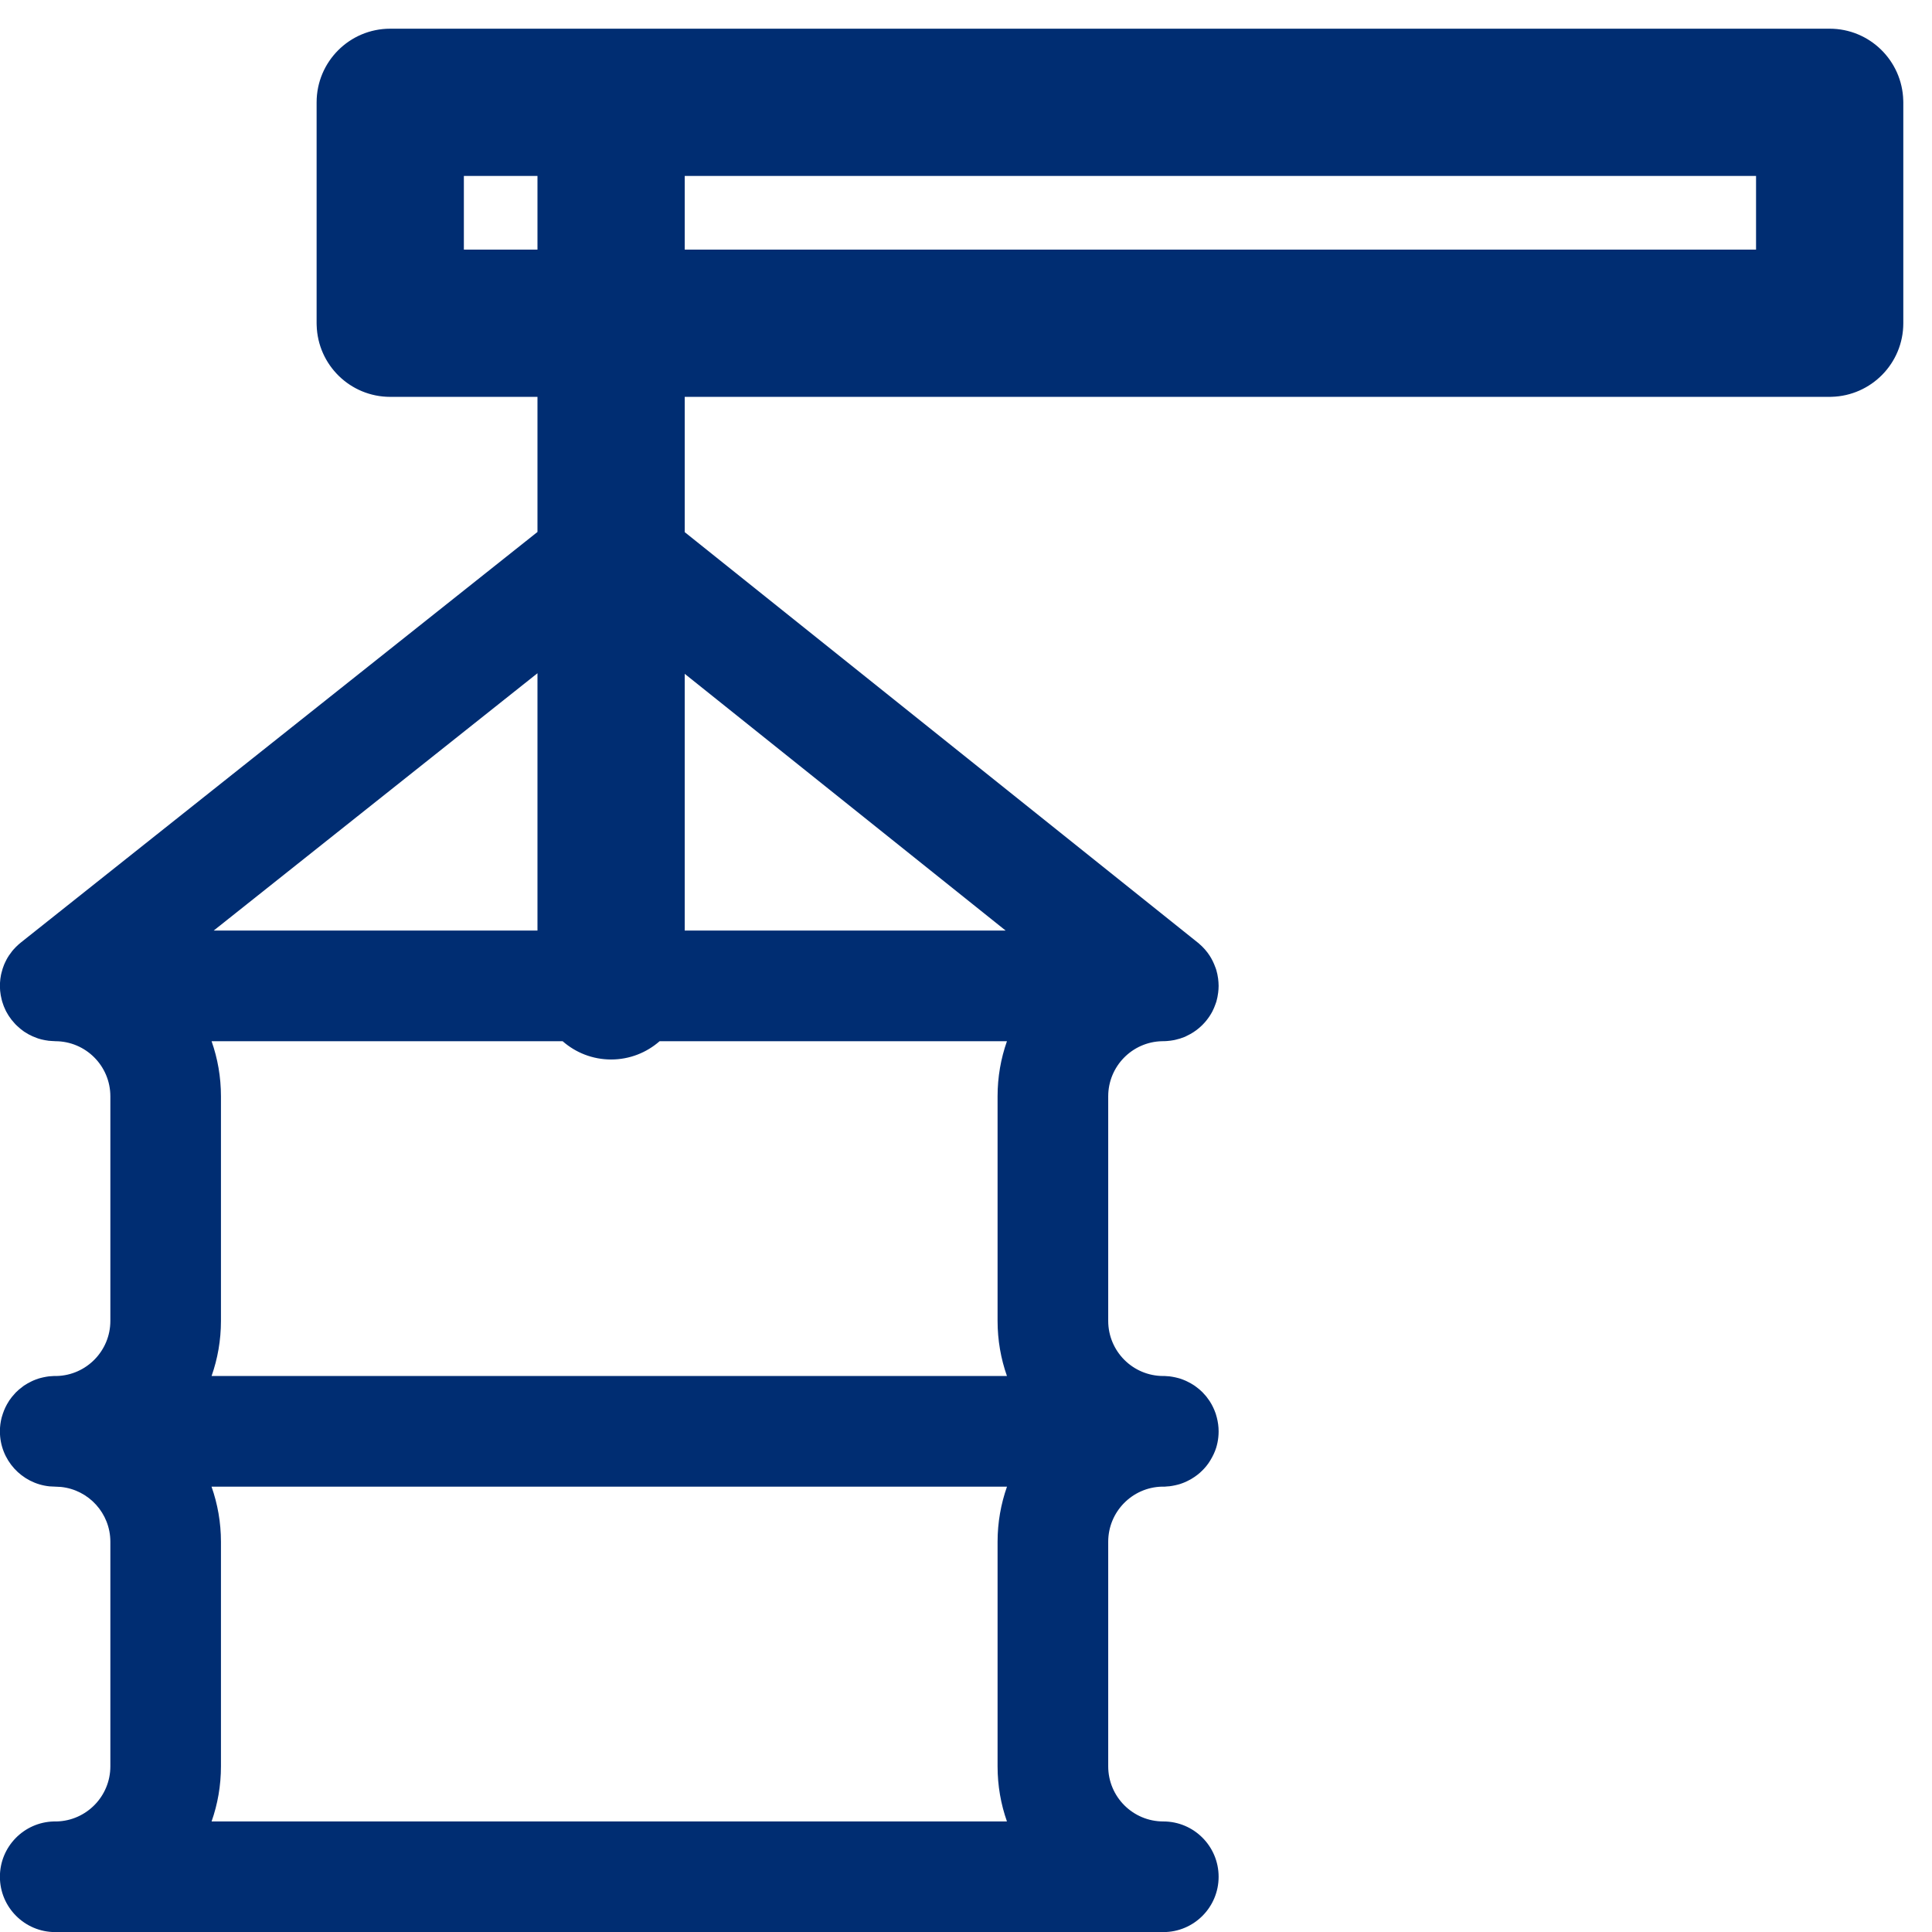 <?xml version="1.0" encoding="UTF-8"?>
<svg xmlns="http://www.w3.org/2000/svg" width="41" height="41" viewBox="0 0 41 41" fill="none">
  <path d="M38.828 0.609C39.678 0.609 40.368 1.288 40.39 2.132L40.391 2.172V6.859C40.391 7.709 39.712 8.399 38.868 8.421L38.828 8.422H14.531V11.293L25.421 20.005L25.444 20.024L25.446 20.026C25.533 20.1 25.609 20.186 25.671 20.281C25.72 20.357 25.759 20.438 25.789 20.521C25.797 20.543 25.806 20.563 25.812 20.585C25.83 20.644 25.841 20.705 25.85 20.766C25.856 20.817 25.861 20.869 25.861 20.922C25.861 20.972 25.857 21.02 25.851 21.068C25.843 21.131 25.831 21.192 25.814 21.253C25.808 21.27 25.802 21.288 25.796 21.305C25.777 21.36 25.754 21.414 25.727 21.467C25.655 21.602 25.558 21.722 25.442 21.819C25.366 21.883 25.284 21.936 25.196 21.977C25.183 21.984 25.169 21.992 25.155 21.998C25.151 22 25.146 22.002 25.142 22.004C25.078 22.03 25.012 22.051 24.944 22.066C24.935 22.068 24.926 22.07 24.917 22.072C24.868 22.082 24.818 22.088 24.768 22.092C24.751 22.093 24.734 22.094 24.718 22.095L24.657 22.096C24.025 22.112 23.518 22.63 23.518 23.266V28.031C23.518 28.677 24.041 29.201 24.688 29.201H24.718C24.736 29.202 24.755 29.204 24.773 29.205C24.788 29.206 24.803 29.206 24.818 29.208C24.838 29.21 24.858 29.214 24.877 29.217C24.898 29.22 24.919 29.224 24.939 29.229C24.959 29.233 24.978 29.238 24.997 29.243C25.012 29.247 25.028 29.251 25.043 29.256C25.063 29.262 25.083 29.27 25.102 29.277C25.121 29.284 25.139 29.291 25.156 29.299C25.169 29.304 25.18 29.311 25.192 29.316C25.247 29.342 25.299 29.372 25.349 29.405C25.362 29.415 25.375 29.425 25.389 29.435C25.434 29.468 25.478 29.505 25.518 29.545L25.527 29.555C25.538 29.566 25.547 29.578 25.558 29.589C25.571 29.604 25.585 29.618 25.598 29.634C25.603 29.64 25.608 29.648 25.613 29.654C25.631 29.677 25.647 29.699 25.663 29.723C25.667 29.728 25.67 29.734 25.674 29.739C25.726 29.82 25.768 29.909 25.8 30.002C25.809 30.029 25.816 30.056 25.823 30.083C25.847 30.177 25.861 30.274 25.861 30.375C25.861 30.457 25.853 30.537 25.837 30.614C25.829 30.651 25.82 30.688 25.809 30.724C25.78 30.816 25.738 30.903 25.689 30.984C25.68 30.998 25.672 31.013 25.663 31.026C25.654 31.04 25.645 31.053 25.636 31.065C25.623 31.082 25.611 31.099 25.598 31.115C25.585 31.131 25.571 31.146 25.558 31.161C25.546 31.174 25.534 31.188 25.521 31.2C25.449 31.274 25.366 31.336 25.276 31.389C25.271 31.392 25.265 31.395 25.26 31.398C25.238 31.411 25.215 31.422 25.192 31.433C25.18 31.438 25.169 31.445 25.156 31.45C25.139 31.458 25.121 31.465 25.102 31.472C25.083 31.479 25.063 31.487 25.043 31.493C25.028 31.498 25.012 31.502 24.997 31.506C24.978 31.511 24.959 31.516 24.939 31.52C24.919 31.525 24.898 31.529 24.877 31.532C24.858 31.535 24.838 31.539 24.818 31.541C24.803 31.543 24.788 31.543 24.773 31.544C24.755 31.545 24.736 31.548 24.718 31.549H24.657C24.025 31.565 23.518 32.083 23.518 32.719V37.484C23.518 38.13 24.041 38.654 24.688 38.654C25.336 38.654 25.861 39.18 25.861 39.828C25.861 40.476 25.336 41.002 24.688 41.002H1.172C0.524 41.002 -0.002 40.476 -0.002 39.828C-0.002 39.19 0.507 38.67 1.142 38.654H1.202C1.834 38.638 2.342 38.12 2.342 37.484V32.719C2.342 32.113 1.882 31.615 1.292 31.555L1.052 31.543C0.46 31.483 -0.002 30.983 -0.002 30.375C-0.002 30.274 0.011 30.176 0.035 30.083C0.042 30.055 0.051 30.029 0.06 30.002C0.091 29.909 0.133 29.82 0.186 29.739C0.189 29.734 0.192 29.728 0.195 29.723C0.23 29.671 0.269 29.623 0.312 29.577C0.32 29.568 0.328 29.558 0.337 29.549C0.378 29.507 0.423 29.47 0.47 29.435C0.48 29.427 0.49 29.419 0.501 29.411L0.516 29.401C0.563 29.369 0.614 29.341 0.666 29.316C0.678 29.311 0.69 29.304 0.702 29.299C0.72 29.291 0.738 29.284 0.756 29.277C0.776 29.27 0.795 29.262 0.815 29.256C0.831 29.251 0.846 29.247 0.861 29.243C0.88 29.238 0.9 29.233 0.919 29.229C0.94 29.224 0.96 29.22 0.981 29.217C1.001 29.214 1.02 29.21 1.04 29.208C1.055 29.206 1.07 29.206 1.085 29.205C1.104 29.204 1.123 29.202 1.142 29.201H1.202C1.834 29.185 2.342 28.667 2.342 28.031V23.266C2.342 22.619 1.818 22.096 1.172 22.096C1.164 22.096 1.156 22.094 1.148 22.094C1.135 22.093 1.121 22.093 1.107 22.092C1.08 22.09 1.054 22.089 1.027 22.086C1.022 22.085 1.017 22.084 1.012 22.083C0.981 22.079 0.95 22.074 0.92 22.067C0.905 22.064 0.89 22.061 0.875 22.057C0.855 22.051 0.835 22.046 0.815 22.04C0.802 22.036 0.788 22.03 0.774 22.025C0.716 22.004 0.66 21.98 0.606 21.95C0.587 21.94 0.569 21.928 0.55 21.916C0.537 21.908 0.524 21.901 0.512 21.893C0.462 21.859 0.416 21.82 0.371 21.778C0.36 21.768 0.348 21.757 0.337 21.746C0.328 21.737 0.319 21.727 0.311 21.718C0.265 21.669 0.223 21.616 0.187 21.56C0.179 21.548 0.172 21.536 0.165 21.524C0.153 21.505 0.141 21.485 0.131 21.465C0.125 21.454 0.121 21.443 0.115 21.432C0.103 21.406 0.091 21.381 0.081 21.355C0.077 21.345 0.074 21.334 0.07 21.324C0.062 21.302 0.054 21.279 0.047 21.256C0.042 21.241 0.039 21.226 0.035 21.211C0.02 21.152 0.009 21.091 0.003 21.028C-0.007 20.915 -0.001 20.8 0.021 20.689C0.025 20.672 0.029 20.656 0.033 20.64C0.047 20.583 0.064 20.528 0.086 20.474C0.093 20.458 0.1 20.442 0.107 20.427C0.117 20.407 0.126 20.386 0.137 20.366C0.17 20.304 0.209 20.246 0.253 20.191C0.255 20.189 0.256 20.186 0.258 20.184C0.273 20.164 0.291 20.146 0.308 20.128C0.316 20.119 0.324 20.11 0.332 20.102L0.342 20.092C0.373 20.061 0.405 20.032 0.439 20.005L0.441 20.003L11.406 11.289V8.422H8.281C7.432 8.422 6.741 7.744 6.72 6.899L6.719 6.859V2.172C6.719 1.309 7.418 0.609 8.281 0.609H38.828ZM4.489 31.549C4.618 31.915 4.689 32.309 4.689 32.719V37.484C4.689 37.895 4.619 38.288 4.49 38.654H21.369C21.24 38.288 21.17 37.895 21.17 37.484V32.719C21.17 32.309 21.241 31.915 21.37 31.549H4.489ZM4.49 22.096C4.619 22.462 4.689 22.855 4.689 23.266V28.031C4.689 28.441 4.619 28.835 4.49 29.201H21.369C21.24 28.835 21.17 28.441 21.17 28.031V23.266C21.17 22.855 21.24 22.462 21.369 22.096H13.998C13.723 22.337 13.363 22.484 12.969 22.484C12.574 22.484 12.214 22.337 11.94 22.096H4.49ZM4.535 19.748H11.406V14.287L4.535 19.748ZM14.531 19.748H21.341L14.531 14.3V19.748ZM9.844 5.297H11.406V3.734H9.844V5.297ZM14.531 5.297H37.266V3.734H14.531V5.297Z" fill="#002D72"></path>
</svg>
